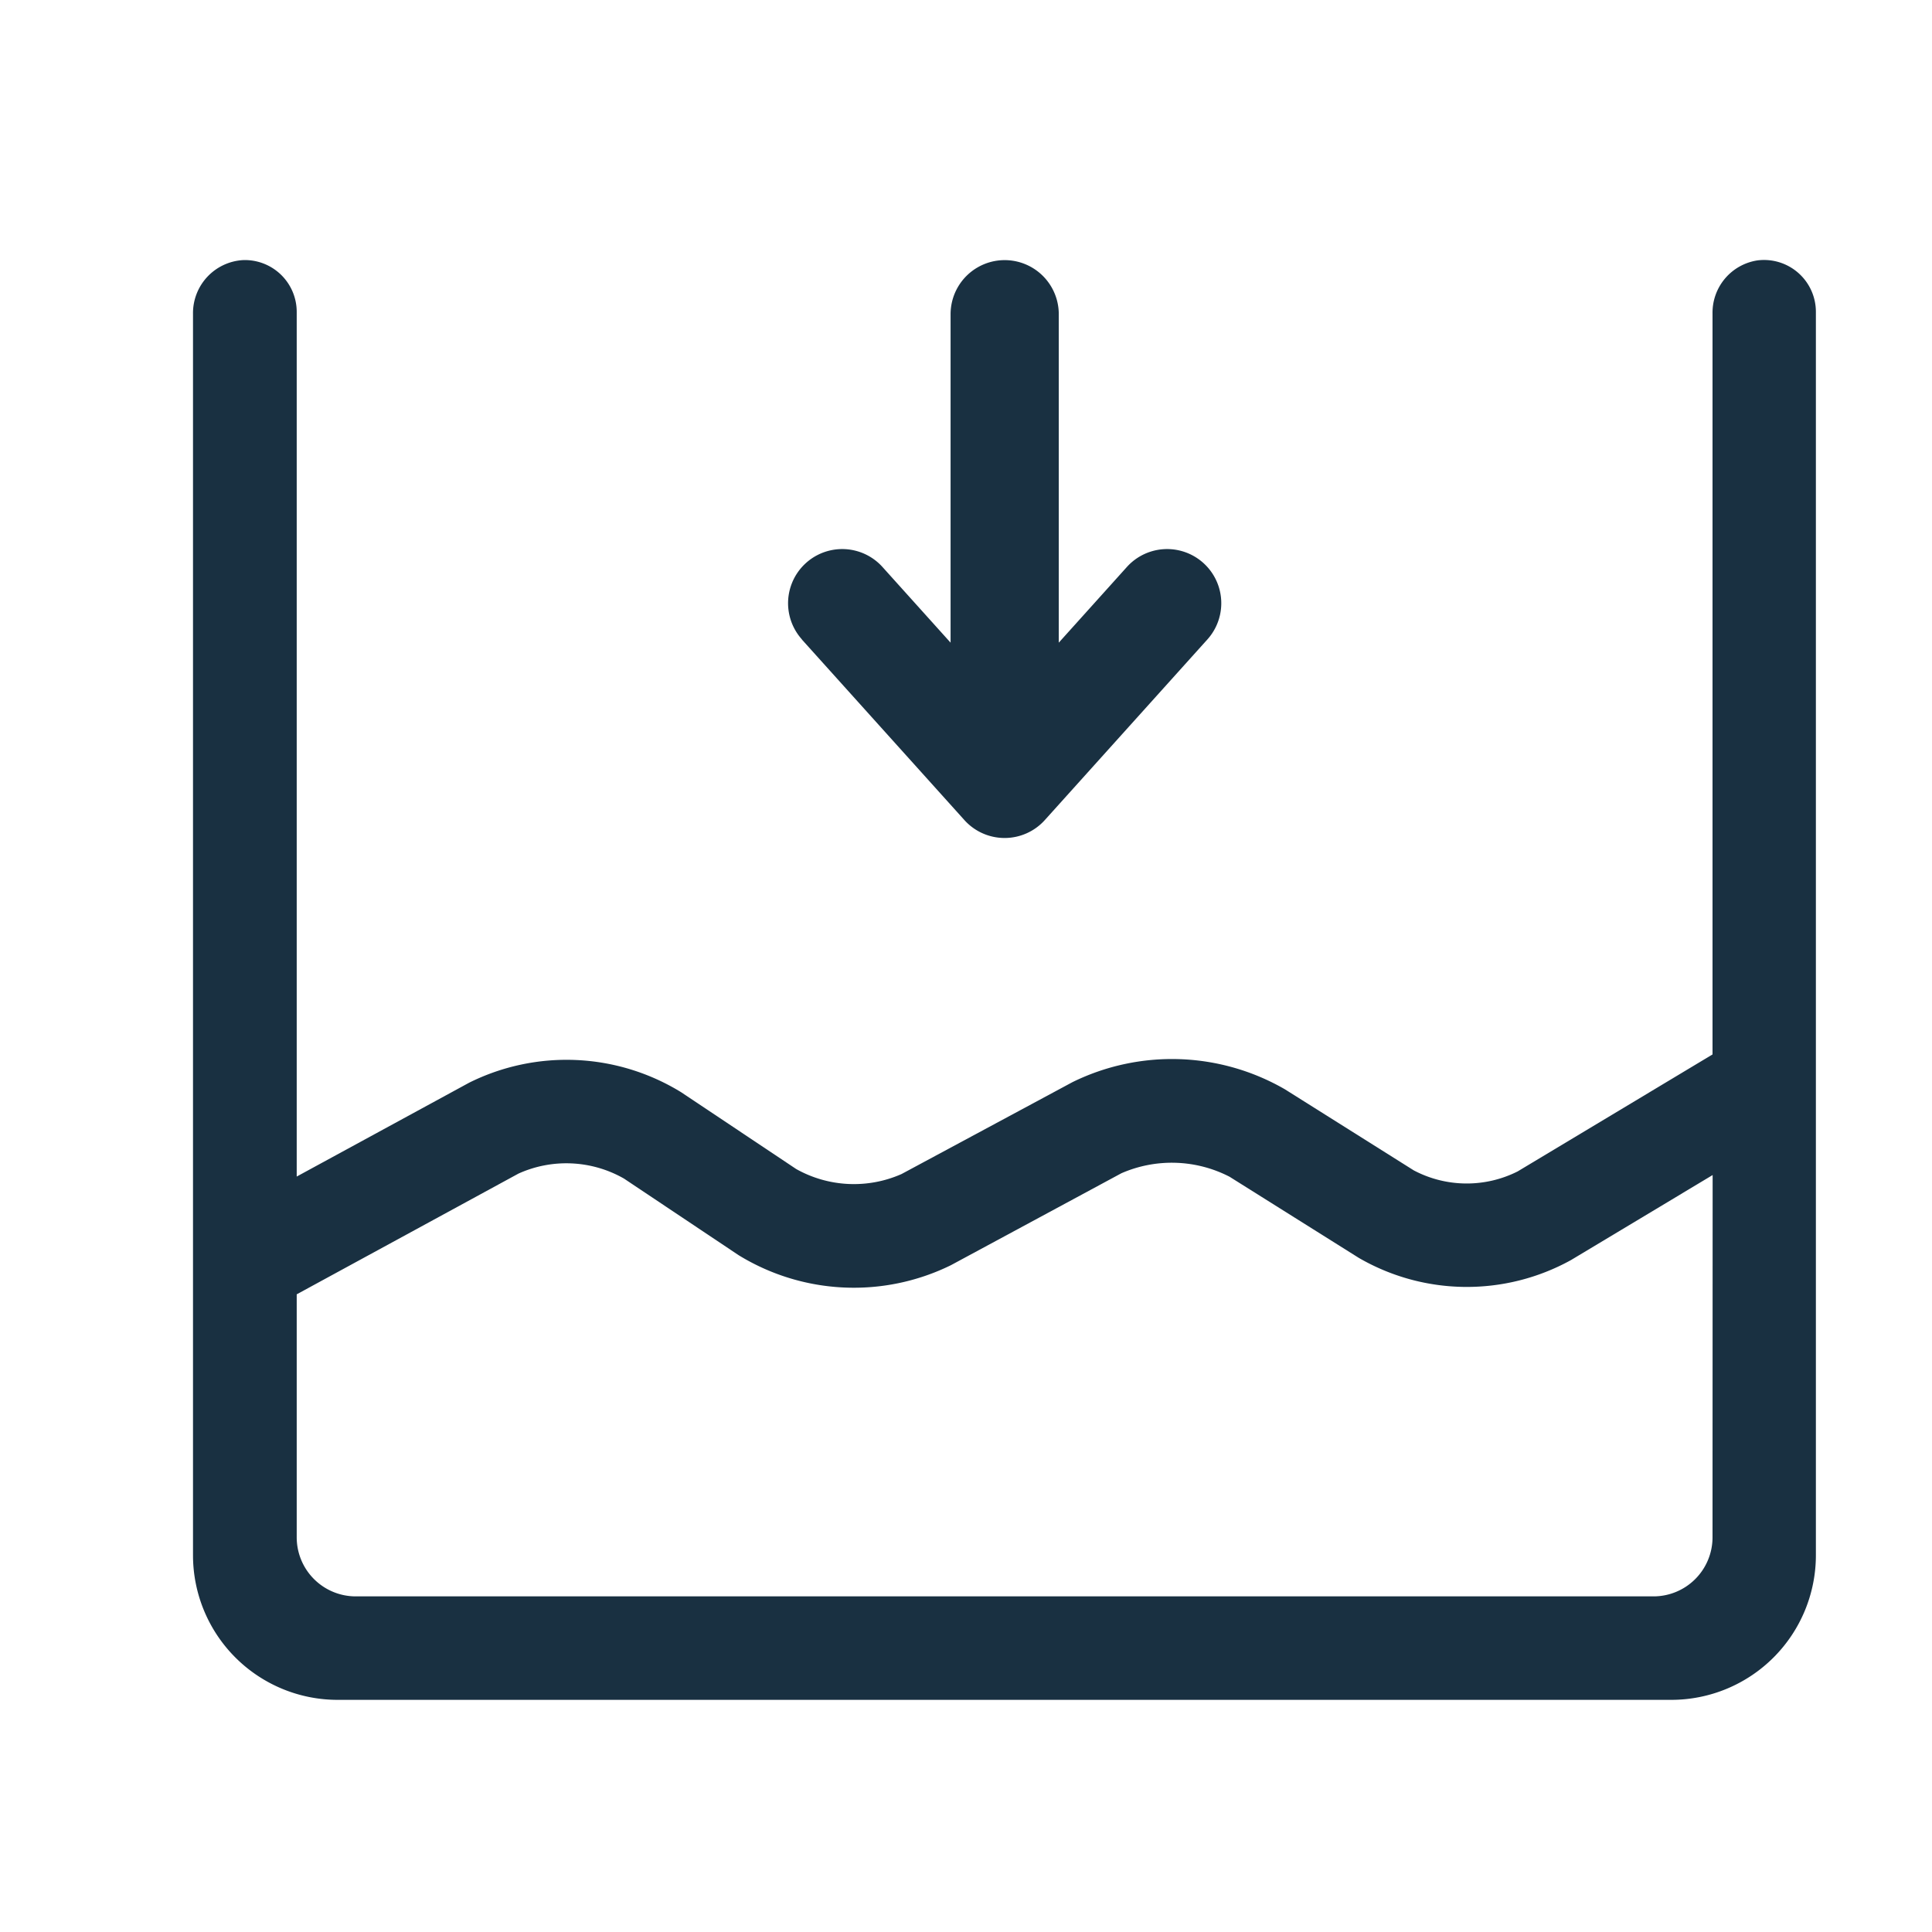 <?xml version="1.0" encoding="UTF-8"?> <svg xmlns="http://www.w3.org/2000/svg" xmlns:xlink="http://www.w3.org/1999/xlink" width="50" height="50" viewBox="0 0 50 50"><defs><style> .cls-1 { clip-path: url(#clip-Solutions_SmartFertigation6); } .cls-2 { fill: #193041; fill-rule: evenodd; } </style><clipPath id="clip-Solutions_SmartFertigation6"><rect width="50" height="50"></rect></clipPath></defs><g id="Solutions_SmartFertigation6" class="cls-1"><g id="Сгруппировать_2883" data-name="Сгруппировать 2883" transform="translate(-1122.563 -221.551)"><path id="Контур_2176" data-name="Контур 2176" class="cls-2" d="M1168.046,228.29a1.368,1.368,0,0,0-1.163,1.372v19.178l-5.043,3.027a2.935,2.935,0,0,1-2.689-.027l-3.338-2.1a5.844,5.844,0,0,0-5.493-.184l-4.425,2.379a3.053,3.053,0,0,1-2.727-.13l-2.975-1.986a5.661,5.661,0,0,0-5.488-.248L1130.242,252v-22.38a1.342,1.342,0,0,0-1.384-1.338,1.374,1.374,0,0,0-1.3,1.393V261.8a3.743,3.743,0,0,0,3.743,3.743h34.515a3.743,3.743,0,0,0,3.742-3.743V229.618A1.342,1.342,0,0,0,1168.046,228.29Zm-1.163,33.047a1.528,1.528,0,0,1-1.528,1.528H1131.77a1.528,1.528,0,0,1-1.528-1.528v-6.289l5.738-3.124a3.011,3.011,0,0,1,2.731.128l2.966,1.982a5.7,5.7,0,0,0,5.494.261l4.413-2.38a3.262,3.262,0,0,1,2.8.09l3.345,2.1a5.574,5.574,0,0,0,5.492.056l3.665-2.2Z" transform="translate(0 0)"></path><path id="Контур_2177" data-name="Контур 2177" class="cls-2" d="M1214.827,238.1l4.206,4.673h0a1.4,1.4,0,0,0,2.084,0h0l4.206-4.673h0a1.4,1.4,0,1,0-2.084-1.875h0l-1.762,1.958v-8.5a1.4,1.4,0,1,0-2.8,0v8.5l-1.762-1.958h0a1.4,1.4,0,1,0-2.084,1.875Z" transform="translate(-71.513 0)"></path></g></g></svg> 